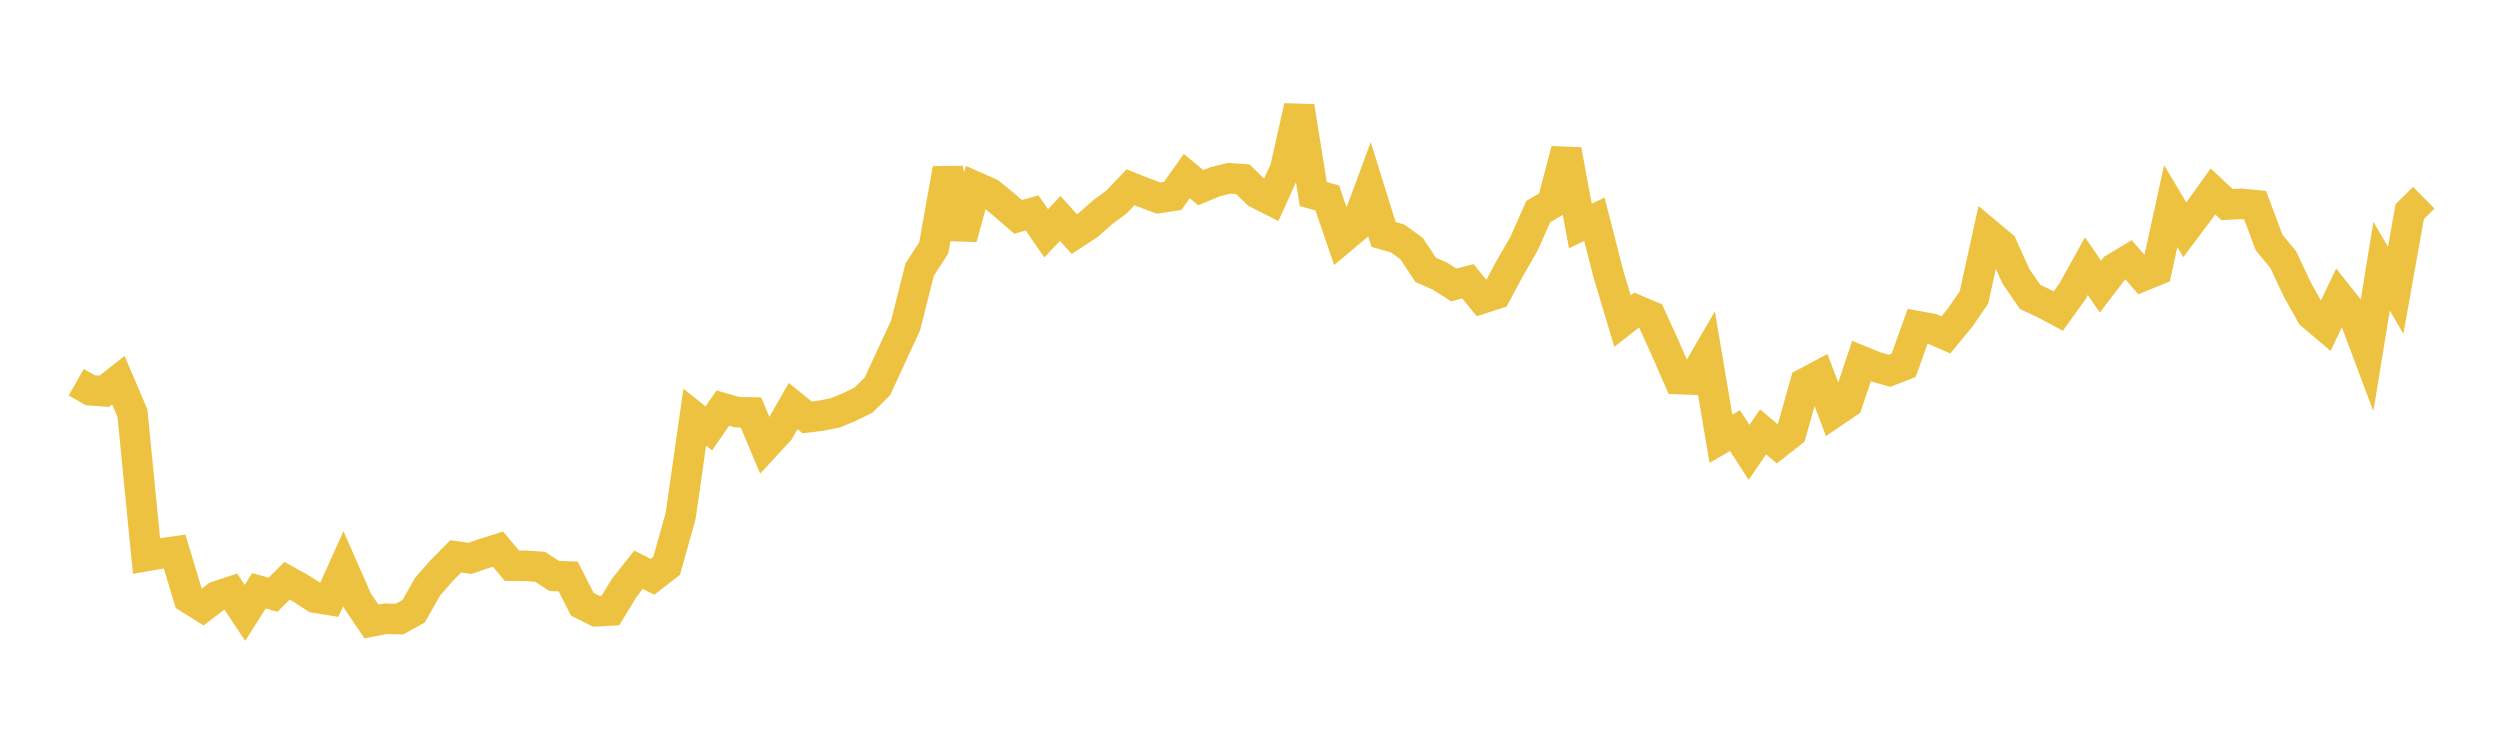 <svg width="164" height="48" xmlns="http://www.w3.org/2000/svg" xmlns:xlink="http://www.w3.org/1999/xlink"><path fill="none" stroke="rgb(237,194,64)" stroke-width="2" d="M5,25.074L5.922,25.601L6.844,25.669L7.766,24.941L8.689,27.104L9.611,36.474L10.533,36.314L11.455,36.18L12.377,39.238L13.299,39.815L14.222,39.118L15.144,38.811L16.066,40.205L16.988,38.757L17.91,39.014L18.832,38.099L19.754,38.612L20.677,39.21L21.599,39.358L22.521,37.305L23.443,39.401L24.365,40.769L25.287,40.59L26.21,40.612L27.132,40.1L28.054,38.481L28.976,37.429L29.898,36.497L30.82,36.63L31.743,36.314L32.665,36.022L33.587,37.112L34.509,37.121L35.431,37.182L36.353,37.782L37.275,37.818L38.198,39.639L39.12,40.099L40.042,40.05L40.964,38.546L41.886,37.378L42.808,37.838L43.731,37.124L44.653,33.832L45.575,27.369L46.497,28.101L47.419,26.77L48.341,27.037L49.263,27.053L50.186,29.25L51.108,28.251L52.03,26.636L52.952,27.381L53.874,27.268L54.796,27.084L55.719,26.702L56.641,26.252L57.563,25.339L58.485,23.337L59.407,21.355L60.329,17.685L61.251,16.272L62.174,11.072L63.096,15.616L64.018,12.264L64.94,12.674L65.862,13.425L66.784,14.226L67.707,13.971L68.629,15.304L69.551,14.331L70.473,15.354L71.395,14.752L72.317,13.935L73.24,13.257L74.162,12.286L75.084,12.652L76.006,12.994L76.928,12.85L77.85,11.554L78.772,12.313L79.695,11.928L80.617,11.696L81.539,11.761L82.461,12.669L83.383,13.138L84.305,11.1L85.228,6.985L86.15,12.729L87.072,12.989L87.994,15.684L88.916,14.91L89.838,12.422L90.76,15.379L91.683,15.641L92.605,16.311L93.527,17.707L94.449,18.106L95.371,18.692L96.293,18.454L97.216,19.585L98.138,19.289L99.06,17.573L99.982,15.975L100.904,13.886L101.826,13.347L102.749,9.835L103.671,14.825L104.593,14.385L105.515,17.988L106.437,21.063L107.359,20.343L108.281,20.734L109.204,22.754L110.126,24.869L111.048,24.901L111.97,23.318L112.892,28.778L113.814,28.247L114.737,29.674L115.659,28.332L116.581,29.113L117.503,28.391L118.425,25.13L119.347,24.638L120.269,27.069L121.192,26.443L122.114,23.687L123.036,24.064L123.958,24.324L124.88,23.964L125.802,21.396L126.725,21.566L127.647,21.969L128.569,20.853L129.491,19.517L130.413,15.339L131.335,16.112L132.257,18.145L133.18,19.482L134.102,19.914L135.024,20.405L135.946,19.126L136.868,17.464L137.79,18.801L138.713,17.594L139.635,17.044L140.557,18.108L141.479,17.734L142.401,13.522L143.323,15.074L144.246,13.844L145.168,12.559L146.09,13.421L147.012,13.372L147.934,13.458L148.856,15.915L149.778,17.028L150.701,18.987L151.623,20.637L152.545,21.421L153.467,19.49L154.389,20.652L155.311,23.112L156.234,17.461L157.156,19.045L158.078,13.884L159,12.971"></path></svg>